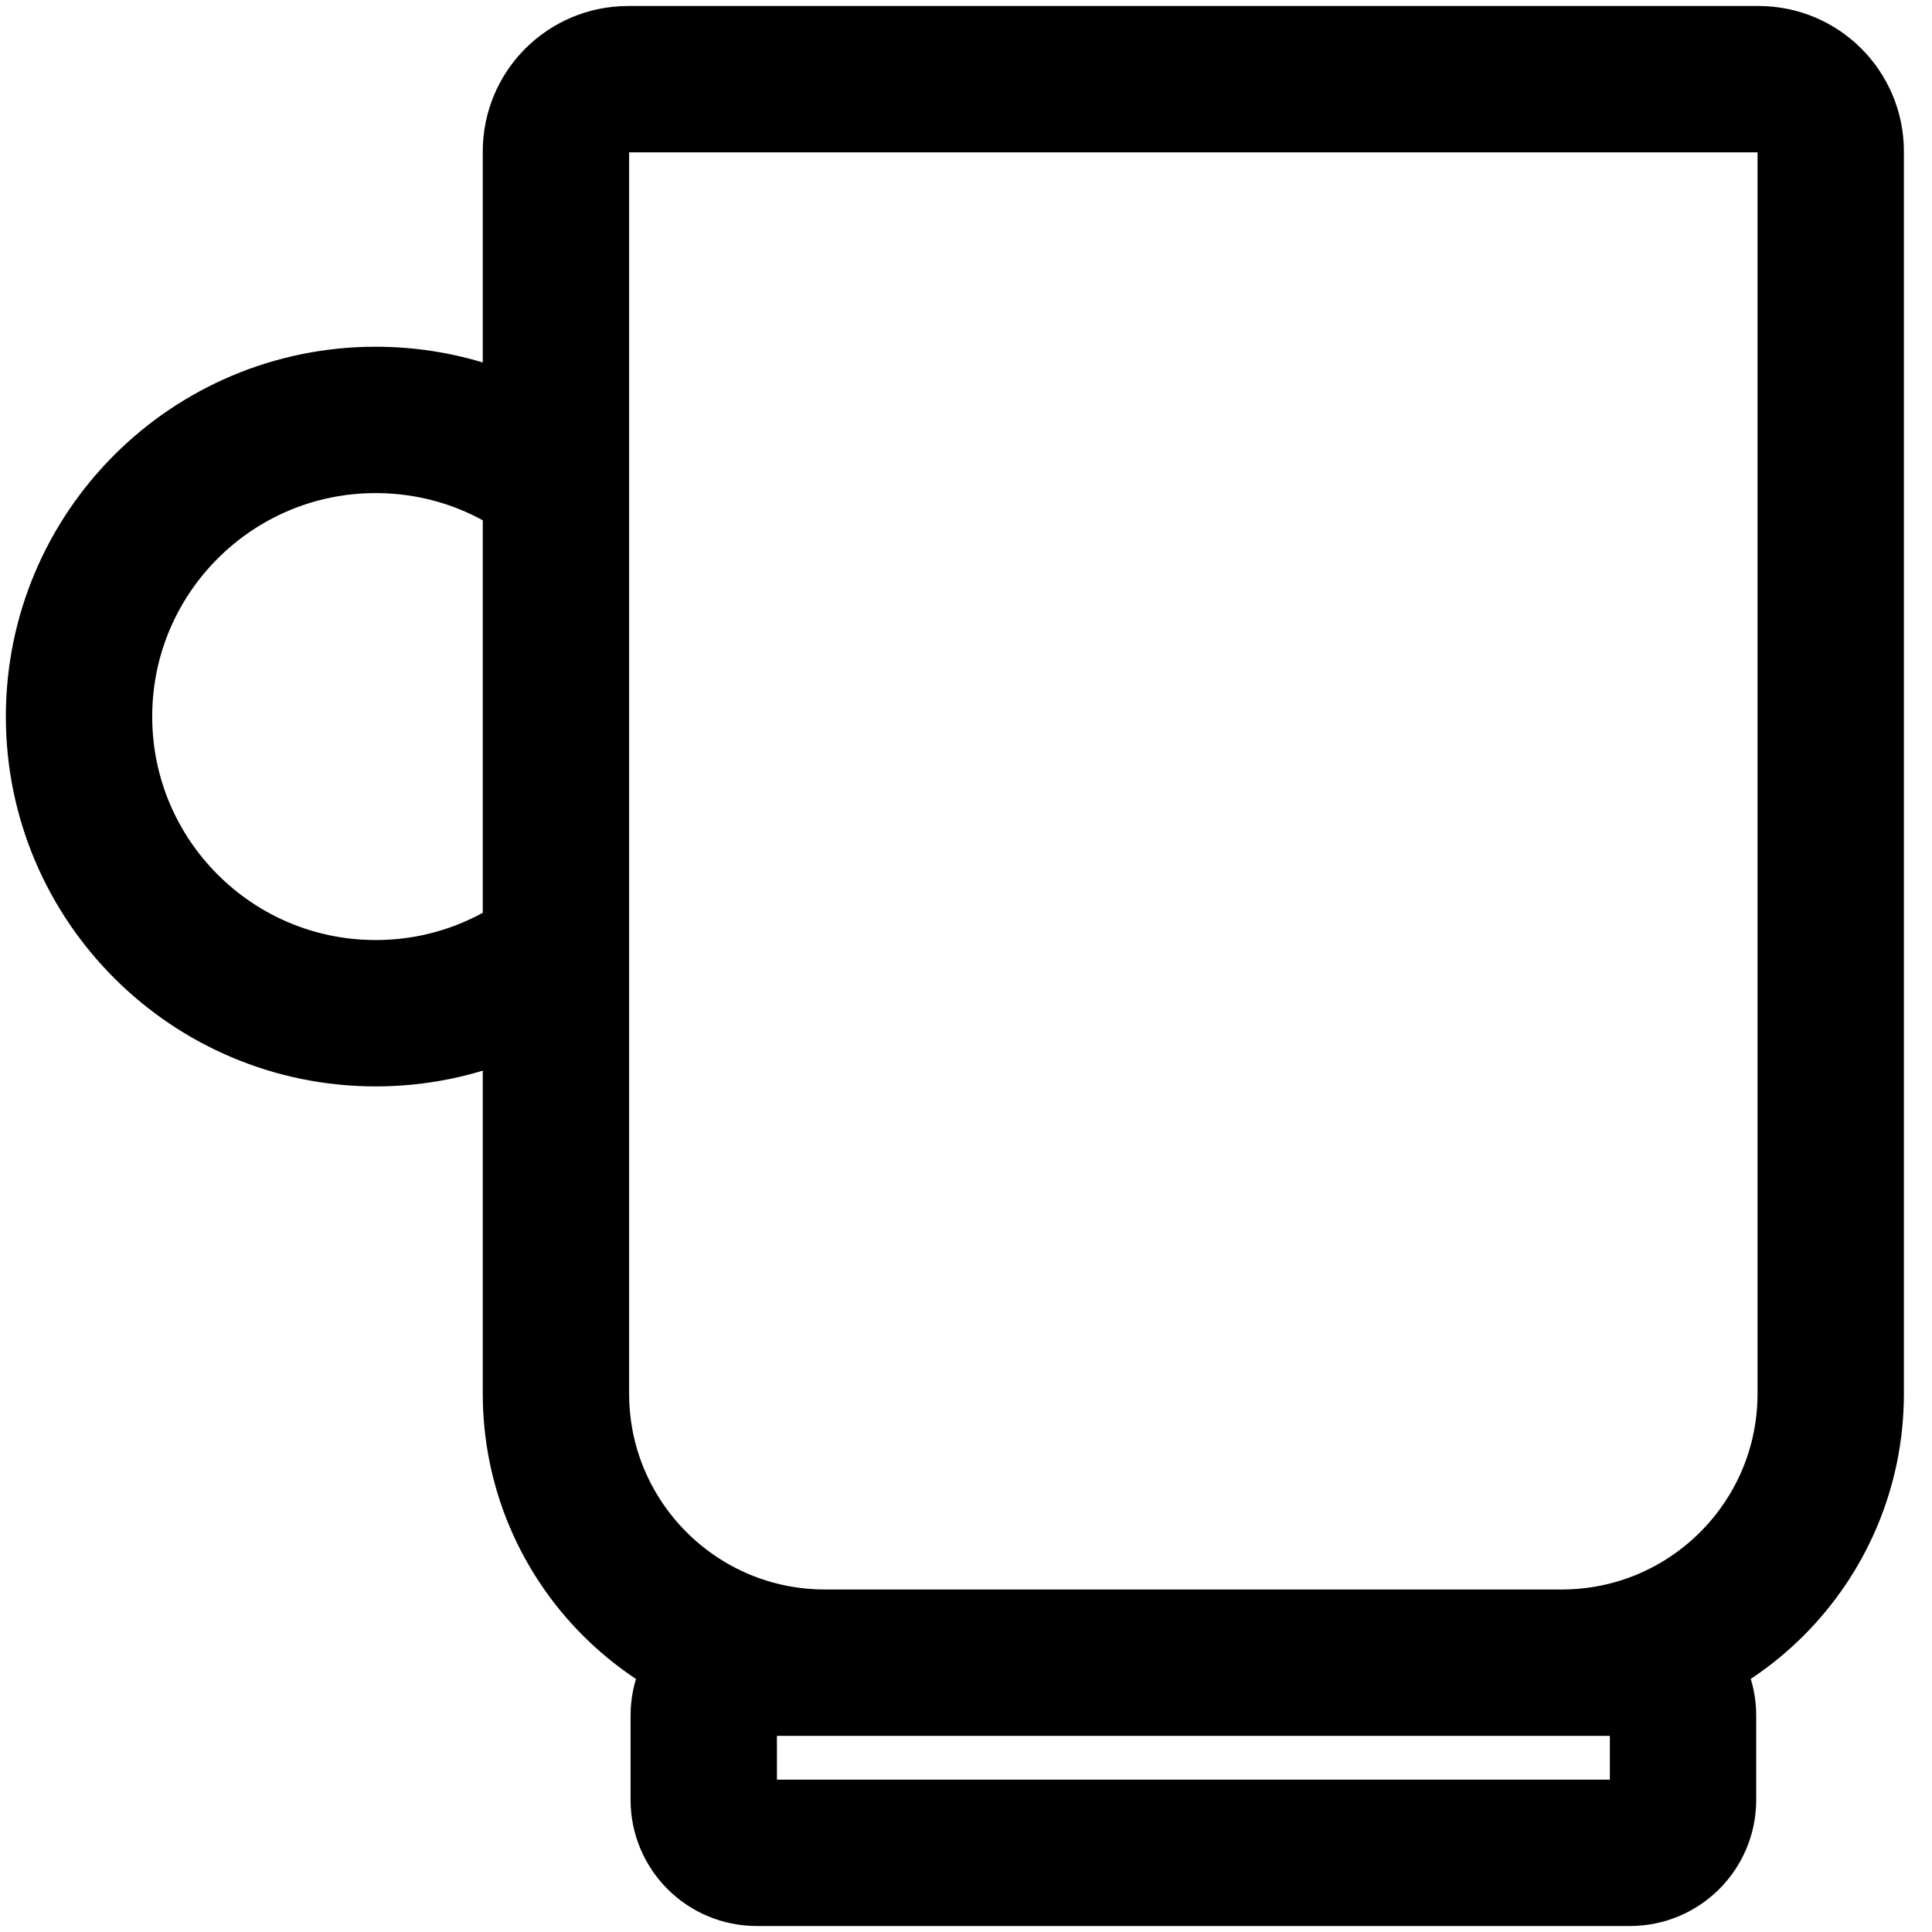 <svg width="66" height="66" viewBox="0 0 66 66" fill="none" xmlns="http://www.w3.org/2000/svg">
<path d="M53.35 56.799H55.686C56.685 56.799 57.495 57.609 57.495 58.608V61.486C57.495 62.485 56.685 63.295 55.686 63.295H25.85C24.851 63.295 24.041 62.485 24.041 61.486V58.608C24.041 57.609 24.851 56.799 25.85 56.799H28.186M53.35 56.799C58.425 56.799 62.54 52.684 62.54 47.61V5.17C62.54 3.808 61.436 2.705 60.075 2.705H21.457C20.095 2.705 18.992 3.808 18.992 5.17V16.427M53.35 56.799H28.181C23.107 56.799 18.992 52.684 18.992 47.61V16.427M18.992 16.427C17.287 15.12 15.15 14.345 12.834 14.345C7.237 14.345 2.7 18.883 2.7 24.479C2.7 30.075 7.237 34.613 12.834 34.613C15.15 34.613 17.282 33.838 18.992 32.53" stroke="black" stroke-width="5" stroke-linecap="round" stroke-linejoin="round"/>
</svg>
